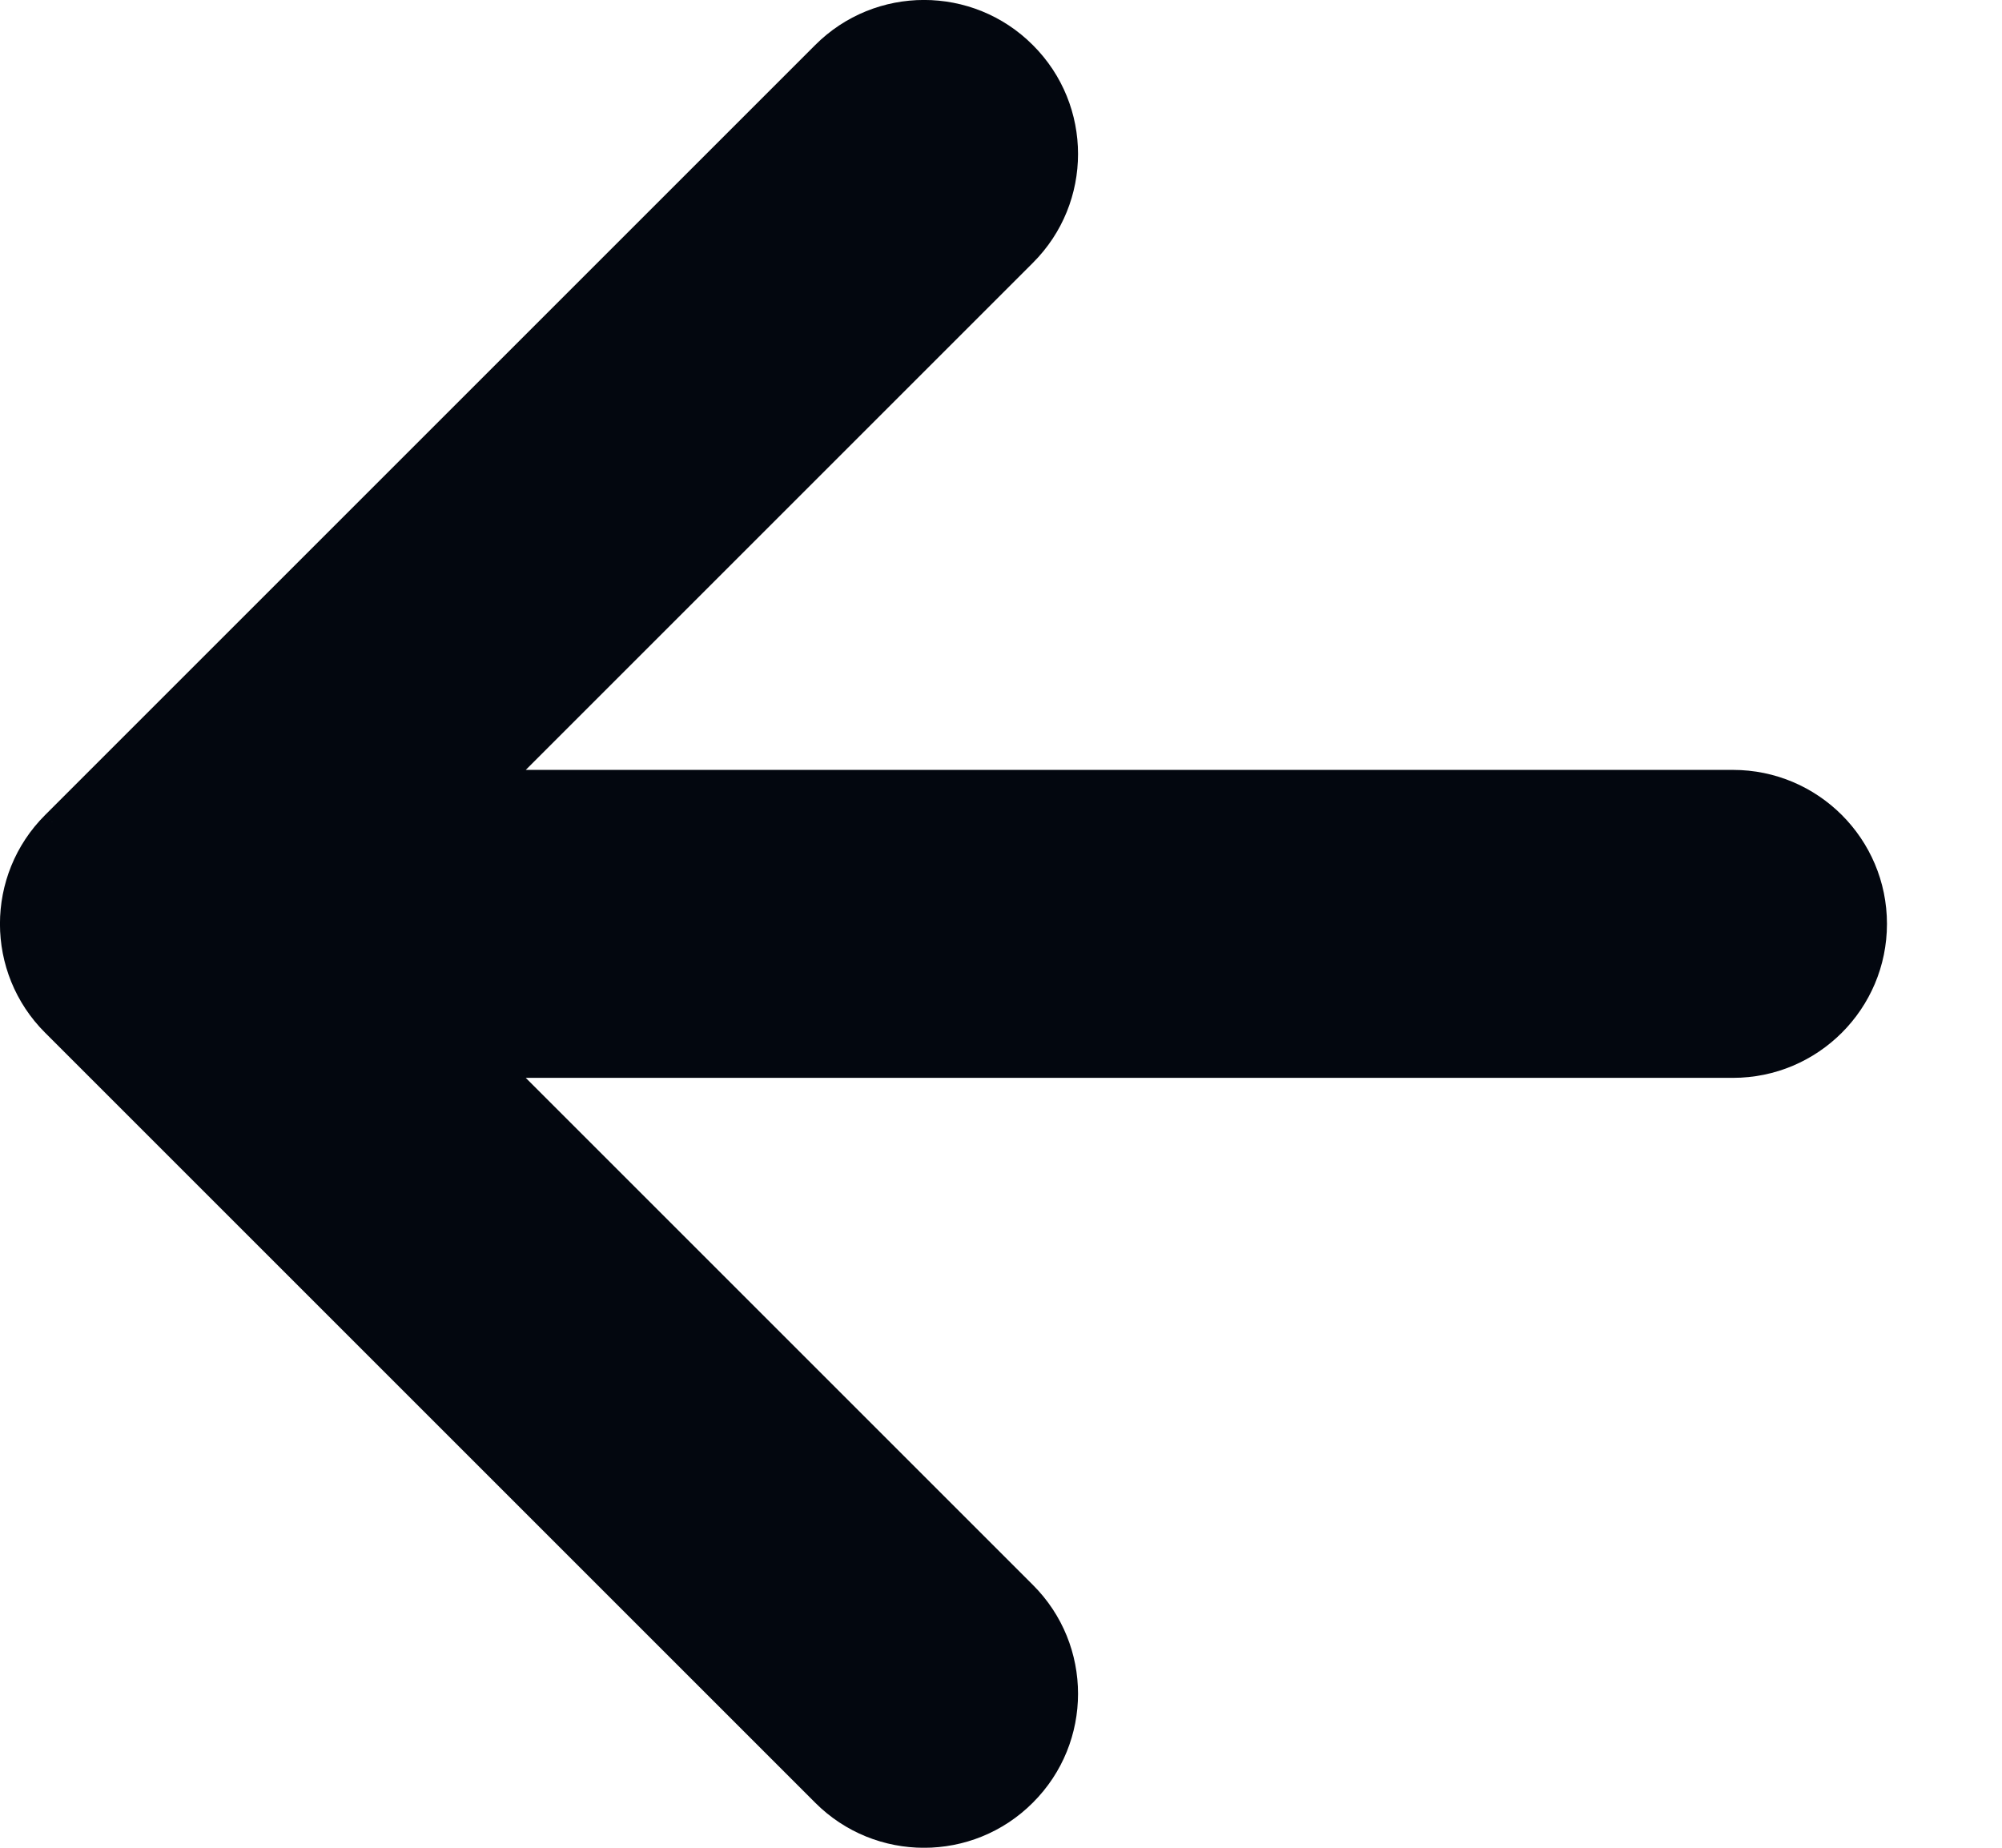 <svg width="13" height="12" viewBox="0 0 13 12" fill="none" xmlns="http://www.w3.org/2000/svg">
<path d="M1 6L0.293 5.293C-0.098 5.683 -0.098 6.317 0.293 6.707L1 6ZM11.253 7C11.805 7 12.253 6.552 12.253 6C12.253 5.448 11.805 5 11.253 5V7ZM5.293 11.707C5.683 12.098 6.317 12.098 6.707 11.707C7.098 11.317 7.098 10.683 6.707 10.293L5.293 11.707ZM6.707 1.707C7.098 1.317 7.098 0.683 6.707 0.293C6.317 -0.098 5.683 -0.098 5.293 0.293L6.707 1.707ZM1 7H11.253V5H1V7ZM6.707 10.293L1.707 5.293L0.293 6.707L5.293 11.707L6.707 10.293ZM1.707 6.707L6.707 1.707L5.293 0.293L0.293 5.293L1.707 6.707Z" fill="#03070F"/>
</svg>
